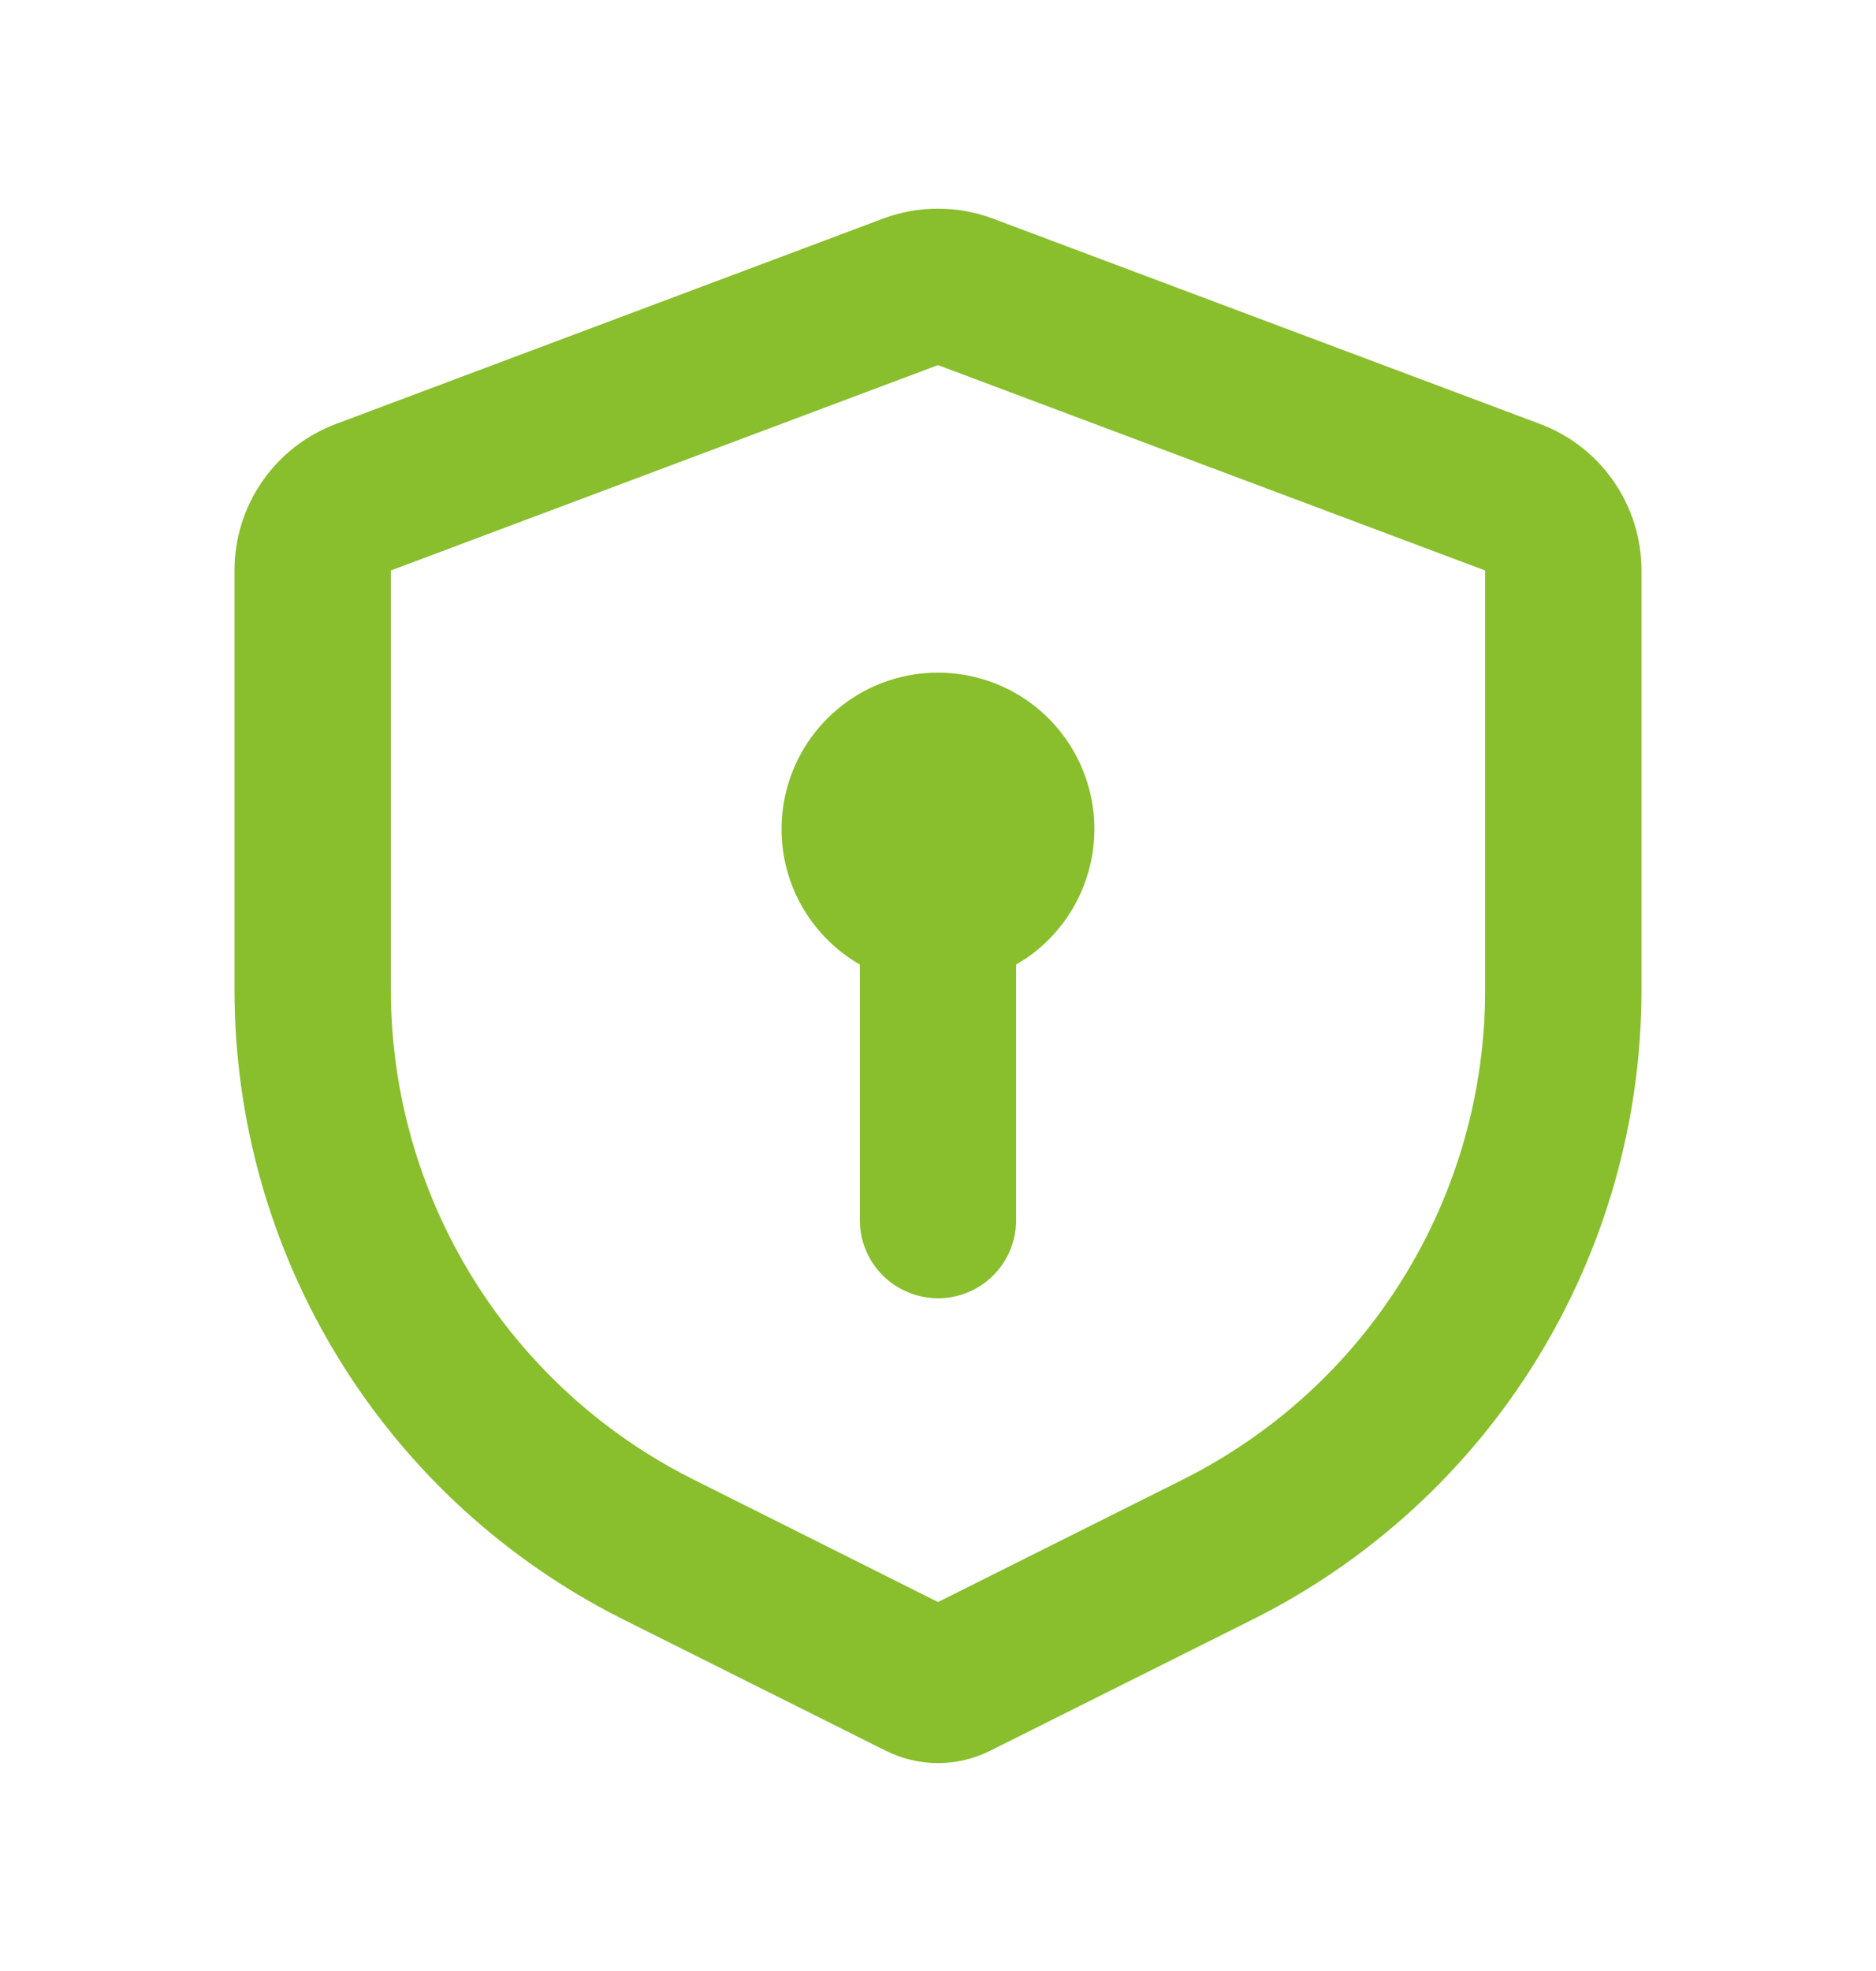 <?xml version="1.0" encoding="UTF-8"?> <svg xmlns="http://www.w3.org/2000/svg" width="20" height="21" viewBox="0 0 20 21" fill="none"><g clip-path="url(#clip0_709_293)"><path d="M10.585 2.329L16.418 4.517C16.736 4.636 17.01 4.849 17.203 5.128C17.396 5.407 17.5 5.738 17.5 6.078V10.547C17.5 11.94 17.112 13.305 16.38 14.49C15.648 15.675 14.6 16.632 13.354 17.255L10.559 18.652C10.386 18.739 10.194 18.785 10 18.785C9.806 18.785 9.614 18.739 9.441 18.652L6.646 17.255C5.4 16.632 4.352 15.675 3.62 14.49C2.888 13.305 2.5 11.94 2.5 10.547V6.078C2.5 5.738 2.603 5.407 2.797 5.128C2.99 4.849 3.264 4.636 3.582 4.517L9.415 2.329C9.792 2.188 10.208 2.188 10.585 2.329ZM10 3.89L4.167 6.078V10.547C4.167 11.63 4.469 12.692 5.038 13.613C5.608 14.534 6.423 15.279 7.392 15.763L10 17.069L12.608 15.765C13.578 15.28 14.393 14.536 14.962 13.614C15.532 12.692 15.834 11.63 15.833 10.547V6.078L10 3.89ZM10 7.167C10.356 7.167 10.702 7.28 10.989 7.491C11.275 7.702 11.487 7.999 11.592 8.339C11.698 8.678 11.692 9.043 11.575 9.379C11.459 9.715 11.238 10.005 10.945 10.207L10.833 10.277V13C10.833 13.212 10.752 13.417 10.606 13.571C10.46 13.726 10.261 13.819 10.049 13.831C9.837 13.843 9.628 13.774 9.465 13.638C9.302 13.502 9.198 13.308 9.172 13.098L9.167 13V10.277C8.849 10.094 8.6 9.811 8.459 9.472C8.318 9.133 8.294 8.757 8.389 8.402C8.484 8.047 8.693 7.734 8.985 7.511C9.276 7.287 9.633 7.166 10 7.167Z" fill="#89BE2D"></path></g><defs><clipPath id="clip0_709_293"><rect width="20" height="20" fill="white" transform="translate(0 0.5)"></rect></clipPath></defs></svg> 